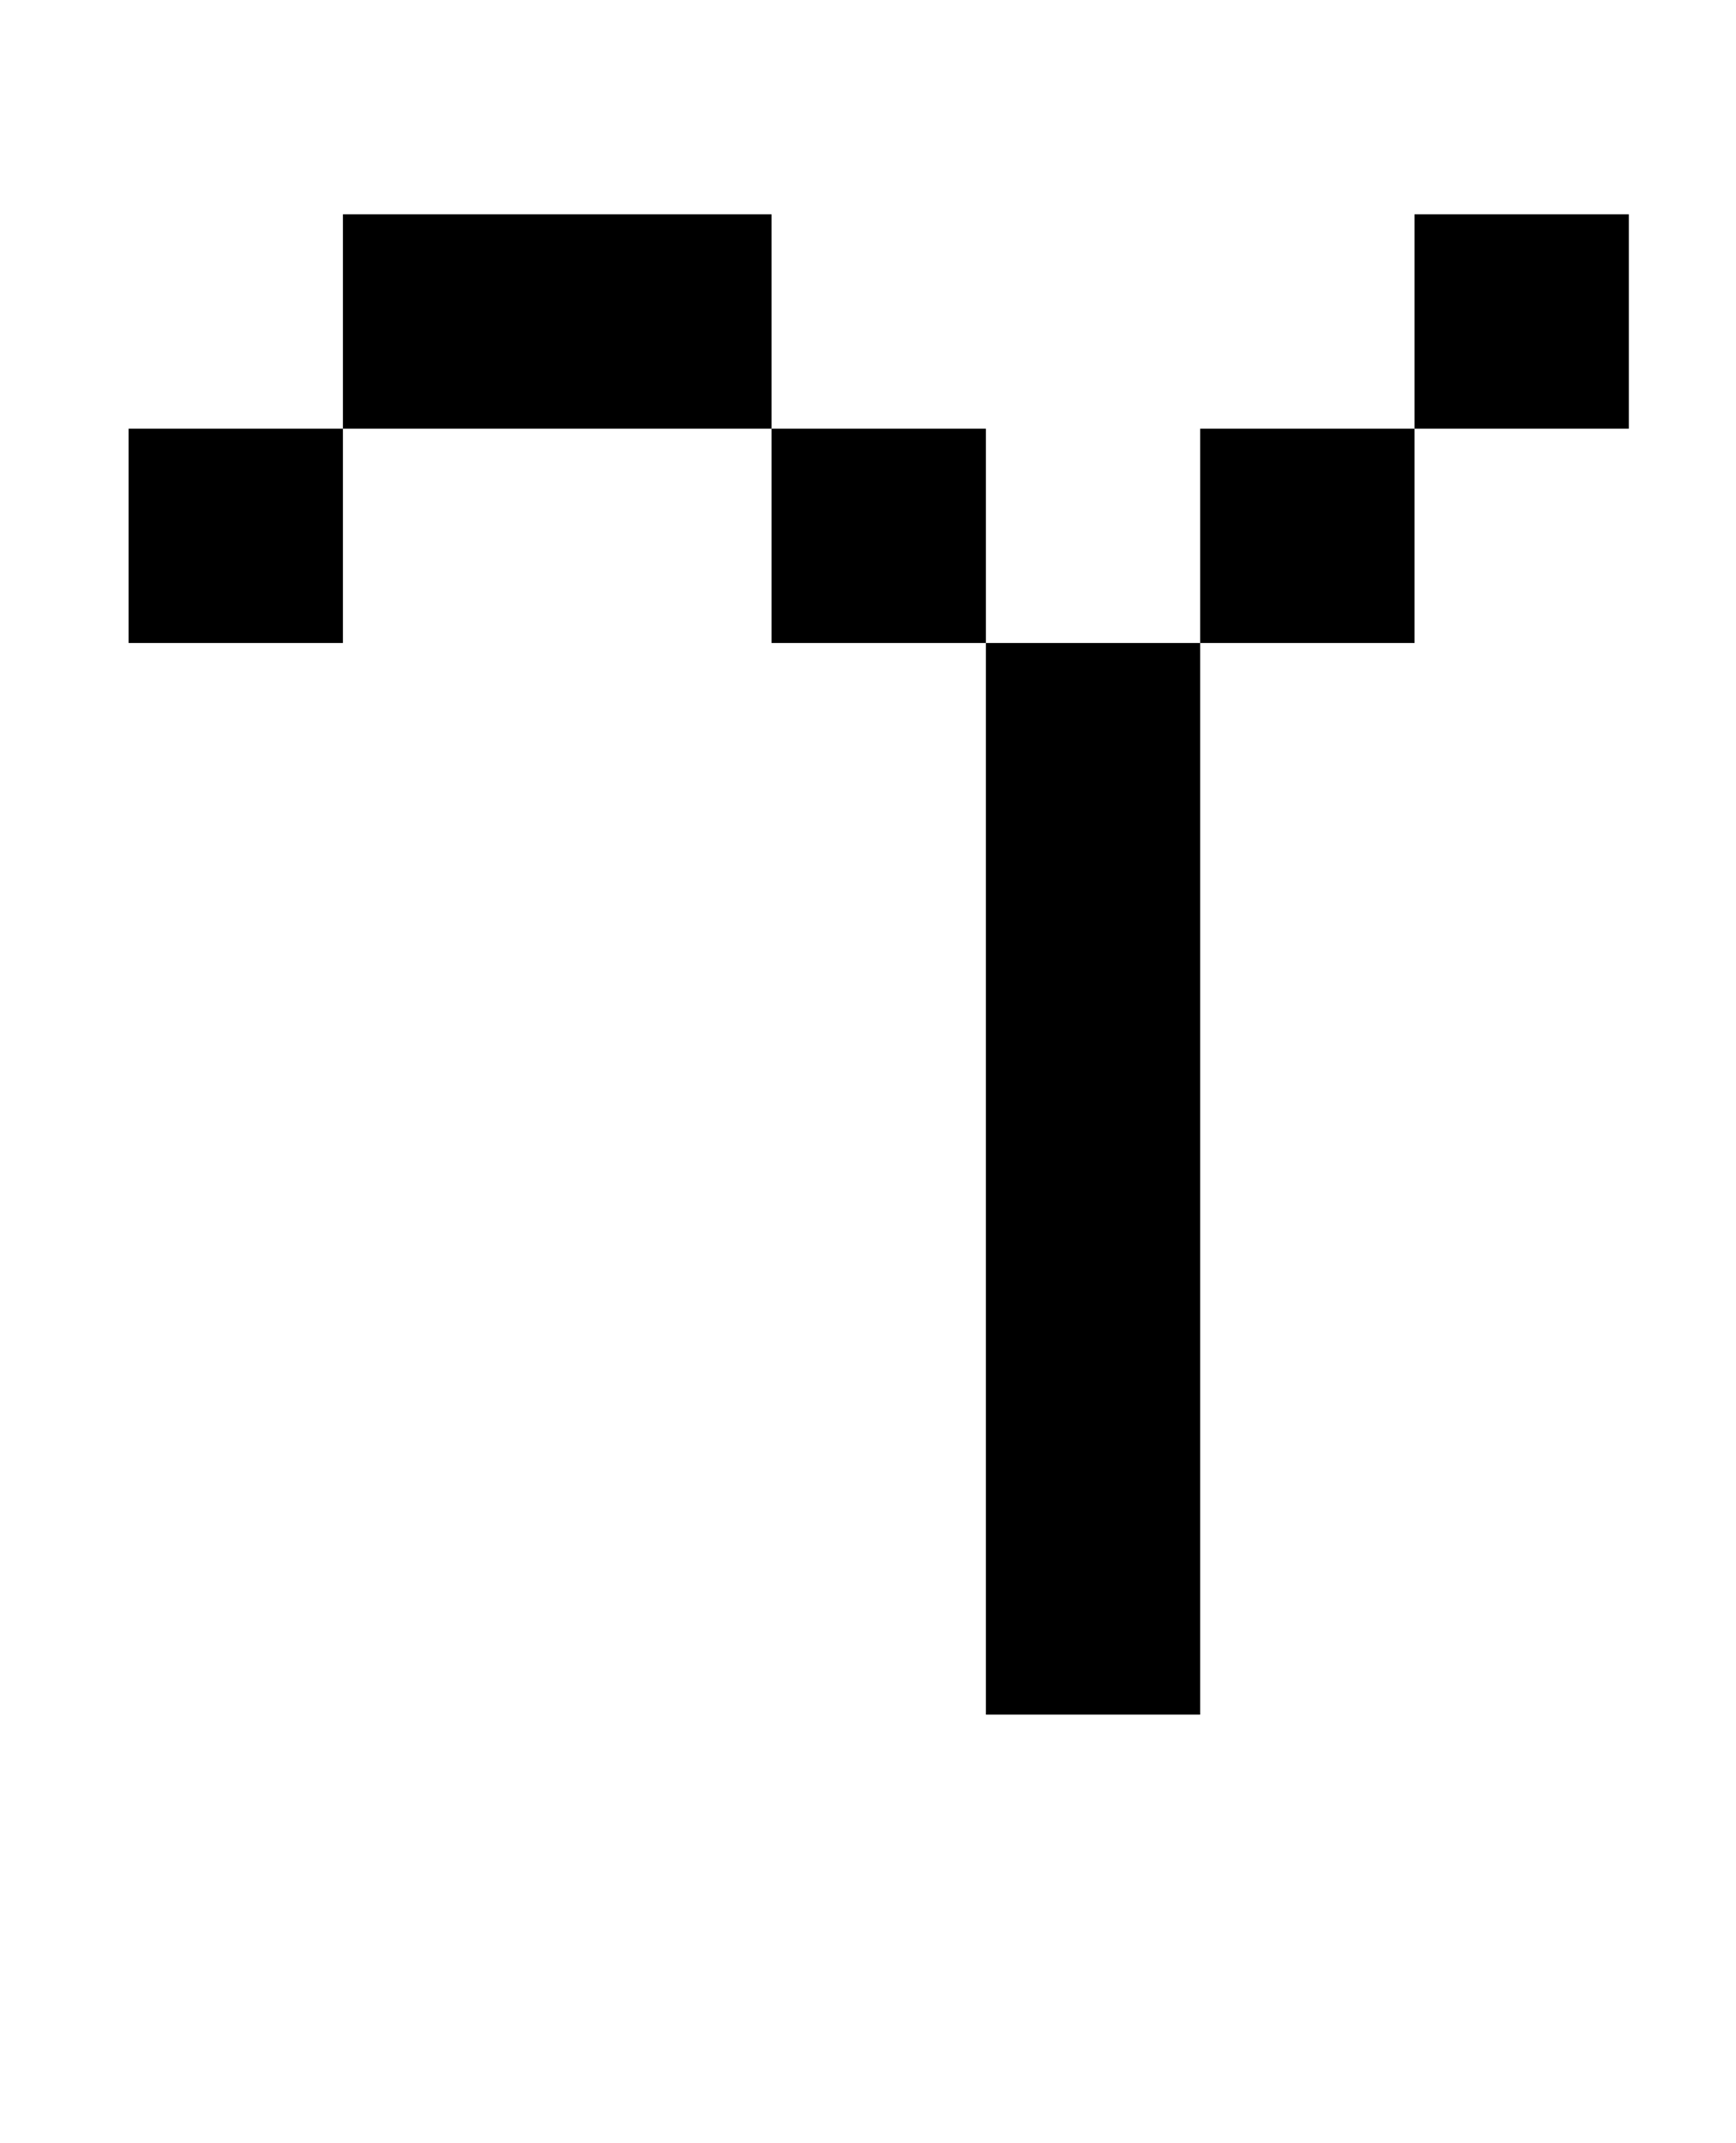 <?xml version="1.0" standalone="no"?>
<!DOCTYPE svg PUBLIC "-//W3C//DTD SVG 1.1//EN" "http://www.w3.org/Graphics/SVG/1.1/DTD/svg11.dtd" >
<svg xmlns="http://www.w3.org/2000/svg" xmlns:xlink="http://www.w3.org/1999/xlink" version="1.1" viewBox="-10 0 810 1000">
   <path fill="currentColor"
d="M350 300v-100h-200v-100h200v100h100v100h100v500h-100v-500h-100zM650 200v-100h100v100h-100zM550 300v-100h100v100h-100zM150 200v100h-100v-100h100z" />
</svg>
